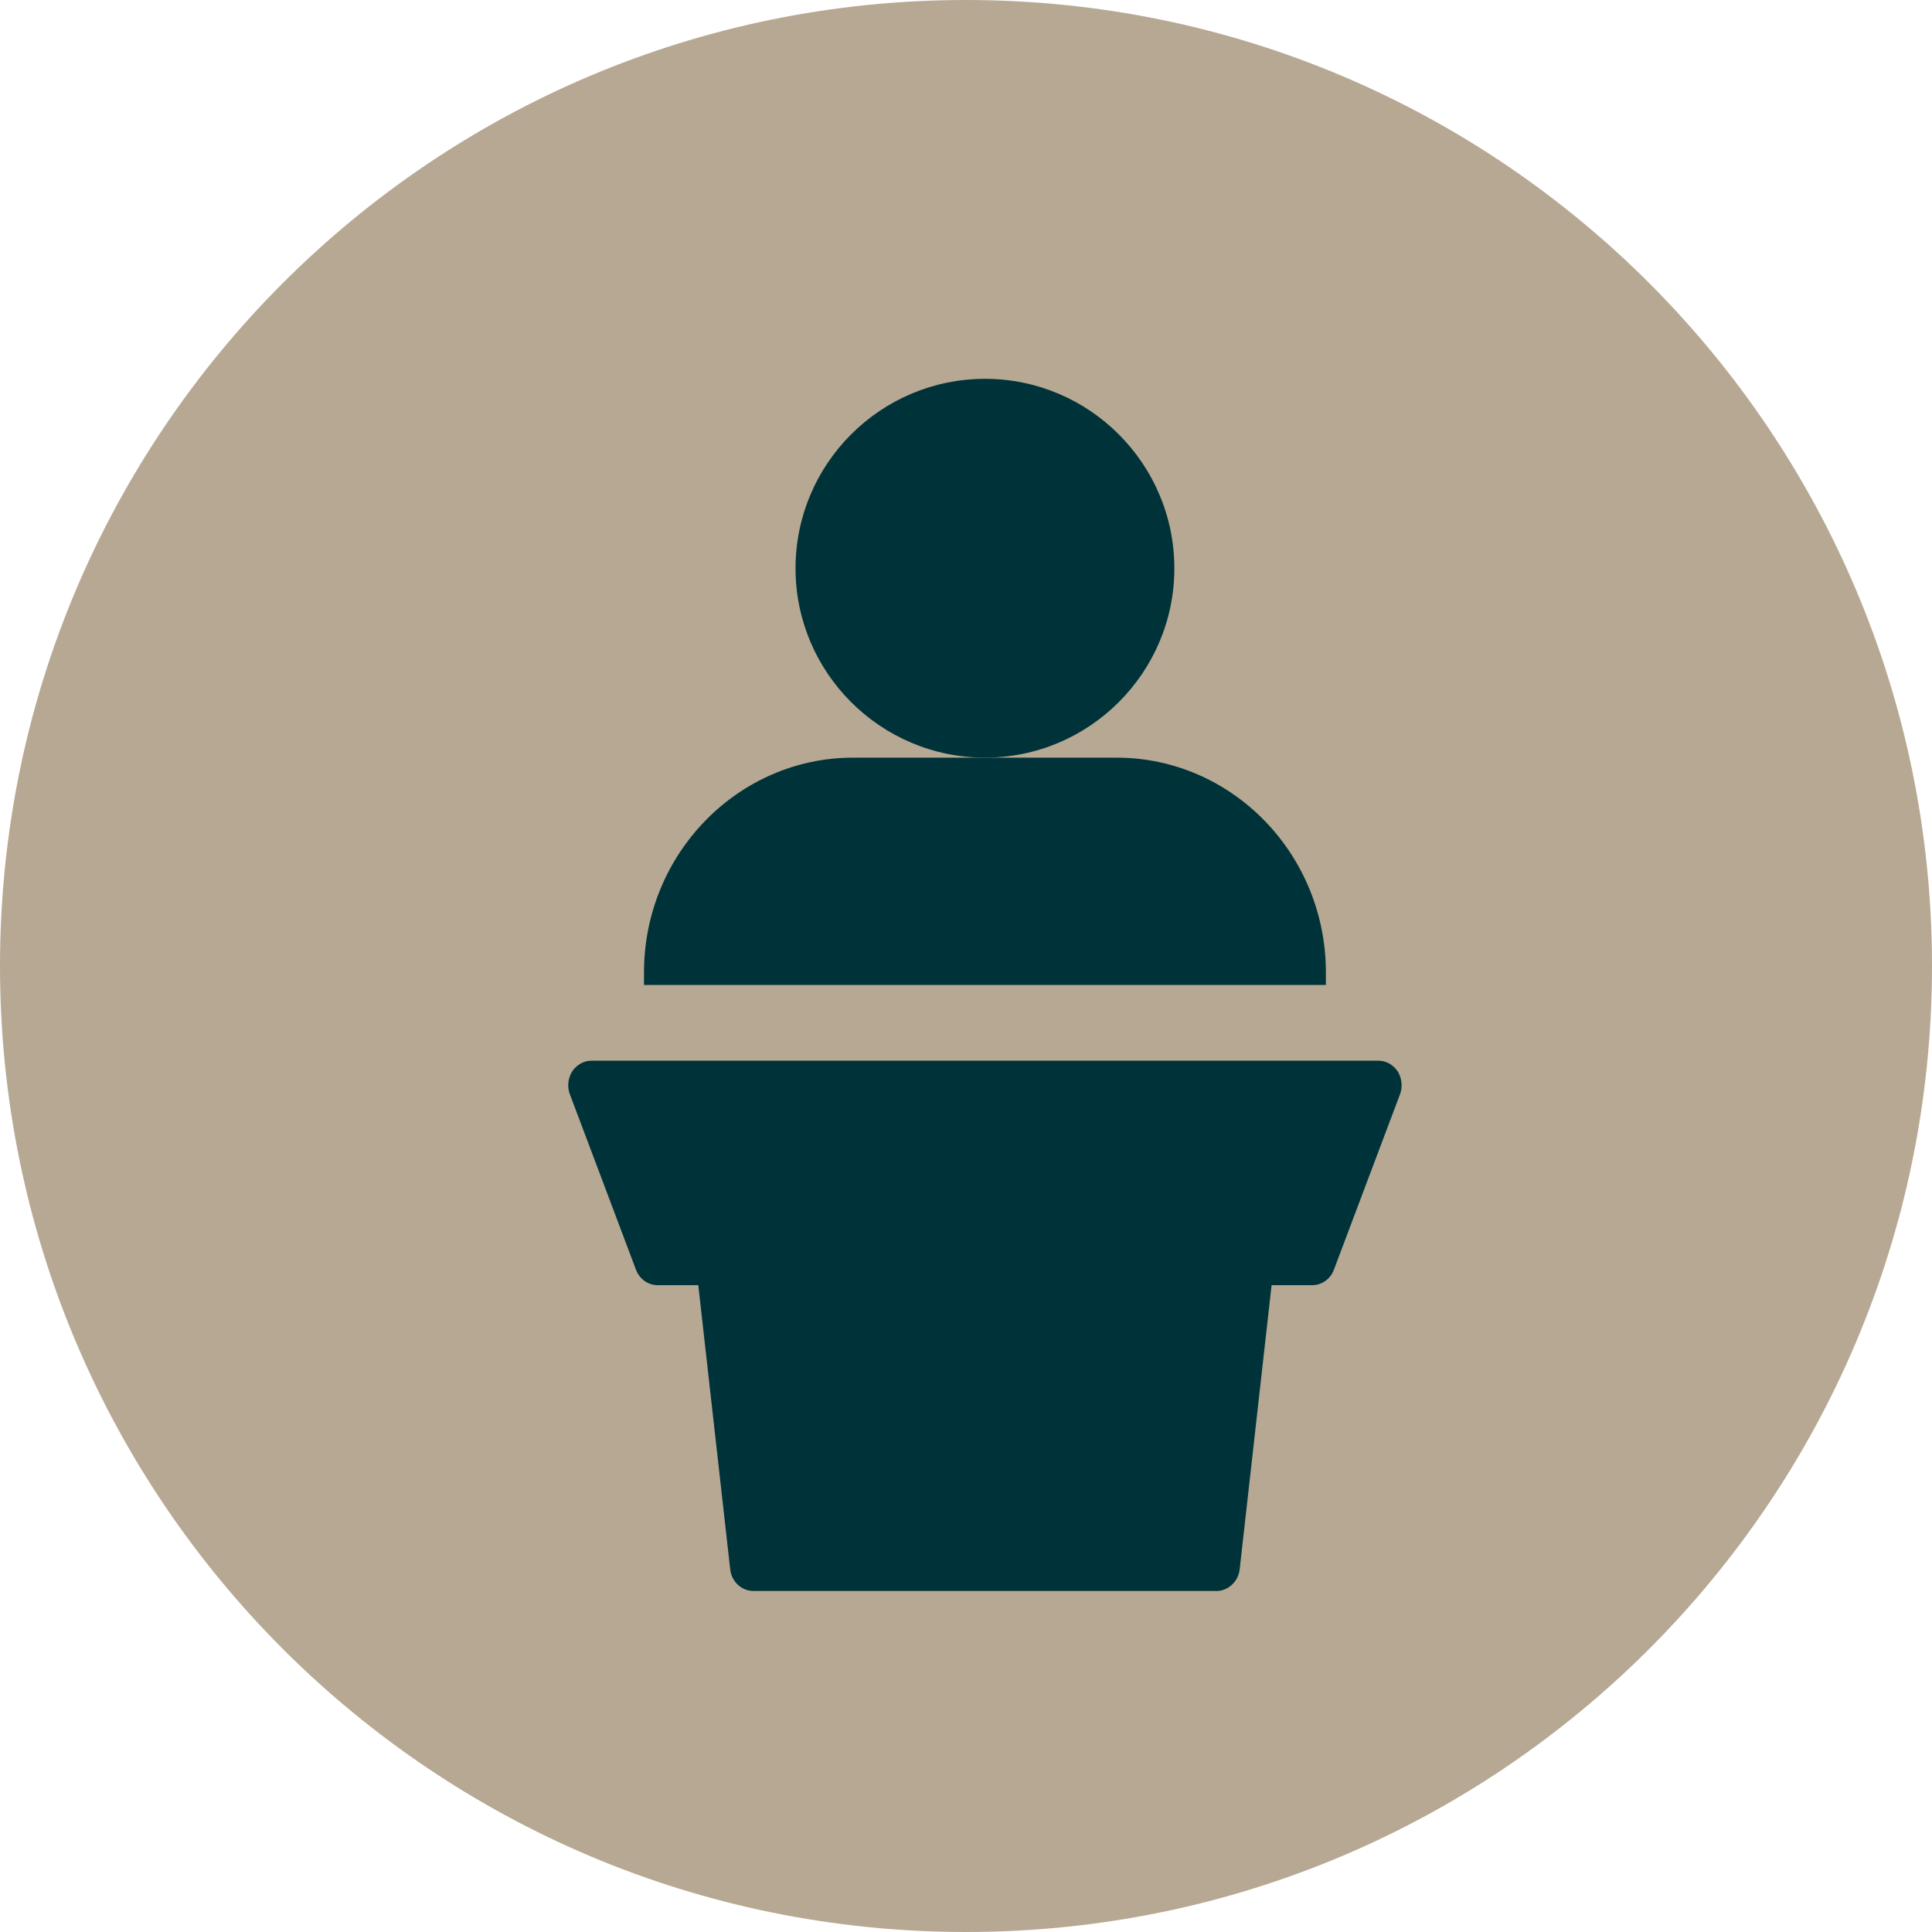 <svg xmlns="http://www.w3.org/2000/svg" width="51" height="51" viewBox="0 0 51 51" fill="none"><path d="M51 25.5C51 39.583 39.583 51 25.5 51C11.417 51 0 39.583 0 25.5C0 11.417 11.417 0 25.5 0C39.583 0 51 11.417 51 25.5Z" fill="#B7A893"></path><path d="M29.473 20H22.521C19.479 20 17 22.544 17 25.667V26H35V25.667C35 22.544 32.521 20 29.473 20Z" fill="#003339"></path><path d="M26.003 10C23.244 10 21 12.244 21 15.003C21 17.756 23.244 20 26.003 20C28.756 20 31 17.756 31 15.003C31 12.244 28.756 10 26.003 10Z" fill="#003339"></path><path d="M35.211 33.519L36.958 28.883C37.031 28.69 37.007 28.464 36.897 28.284C36.781 28.11 36.592 28 36.39 28H15.61C15.409 28 15.219 28.11 15.103 28.284C14.993 28.464 14.969 28.69 15.042 28.883L16.789 33.519C16.881 33.764 17.107 33.925 17.358 33.925H18.433L19.276 41.43C19.313 41.759 19.582 41.997 19.887 41.997H32.046C32.376 42.029 32.681 41.784 32.724 41.43L33.567 33.925H34.642C34.893 33.925 35.119 33.764 35.211 33.519Z" fill="#003339"></path></svg>